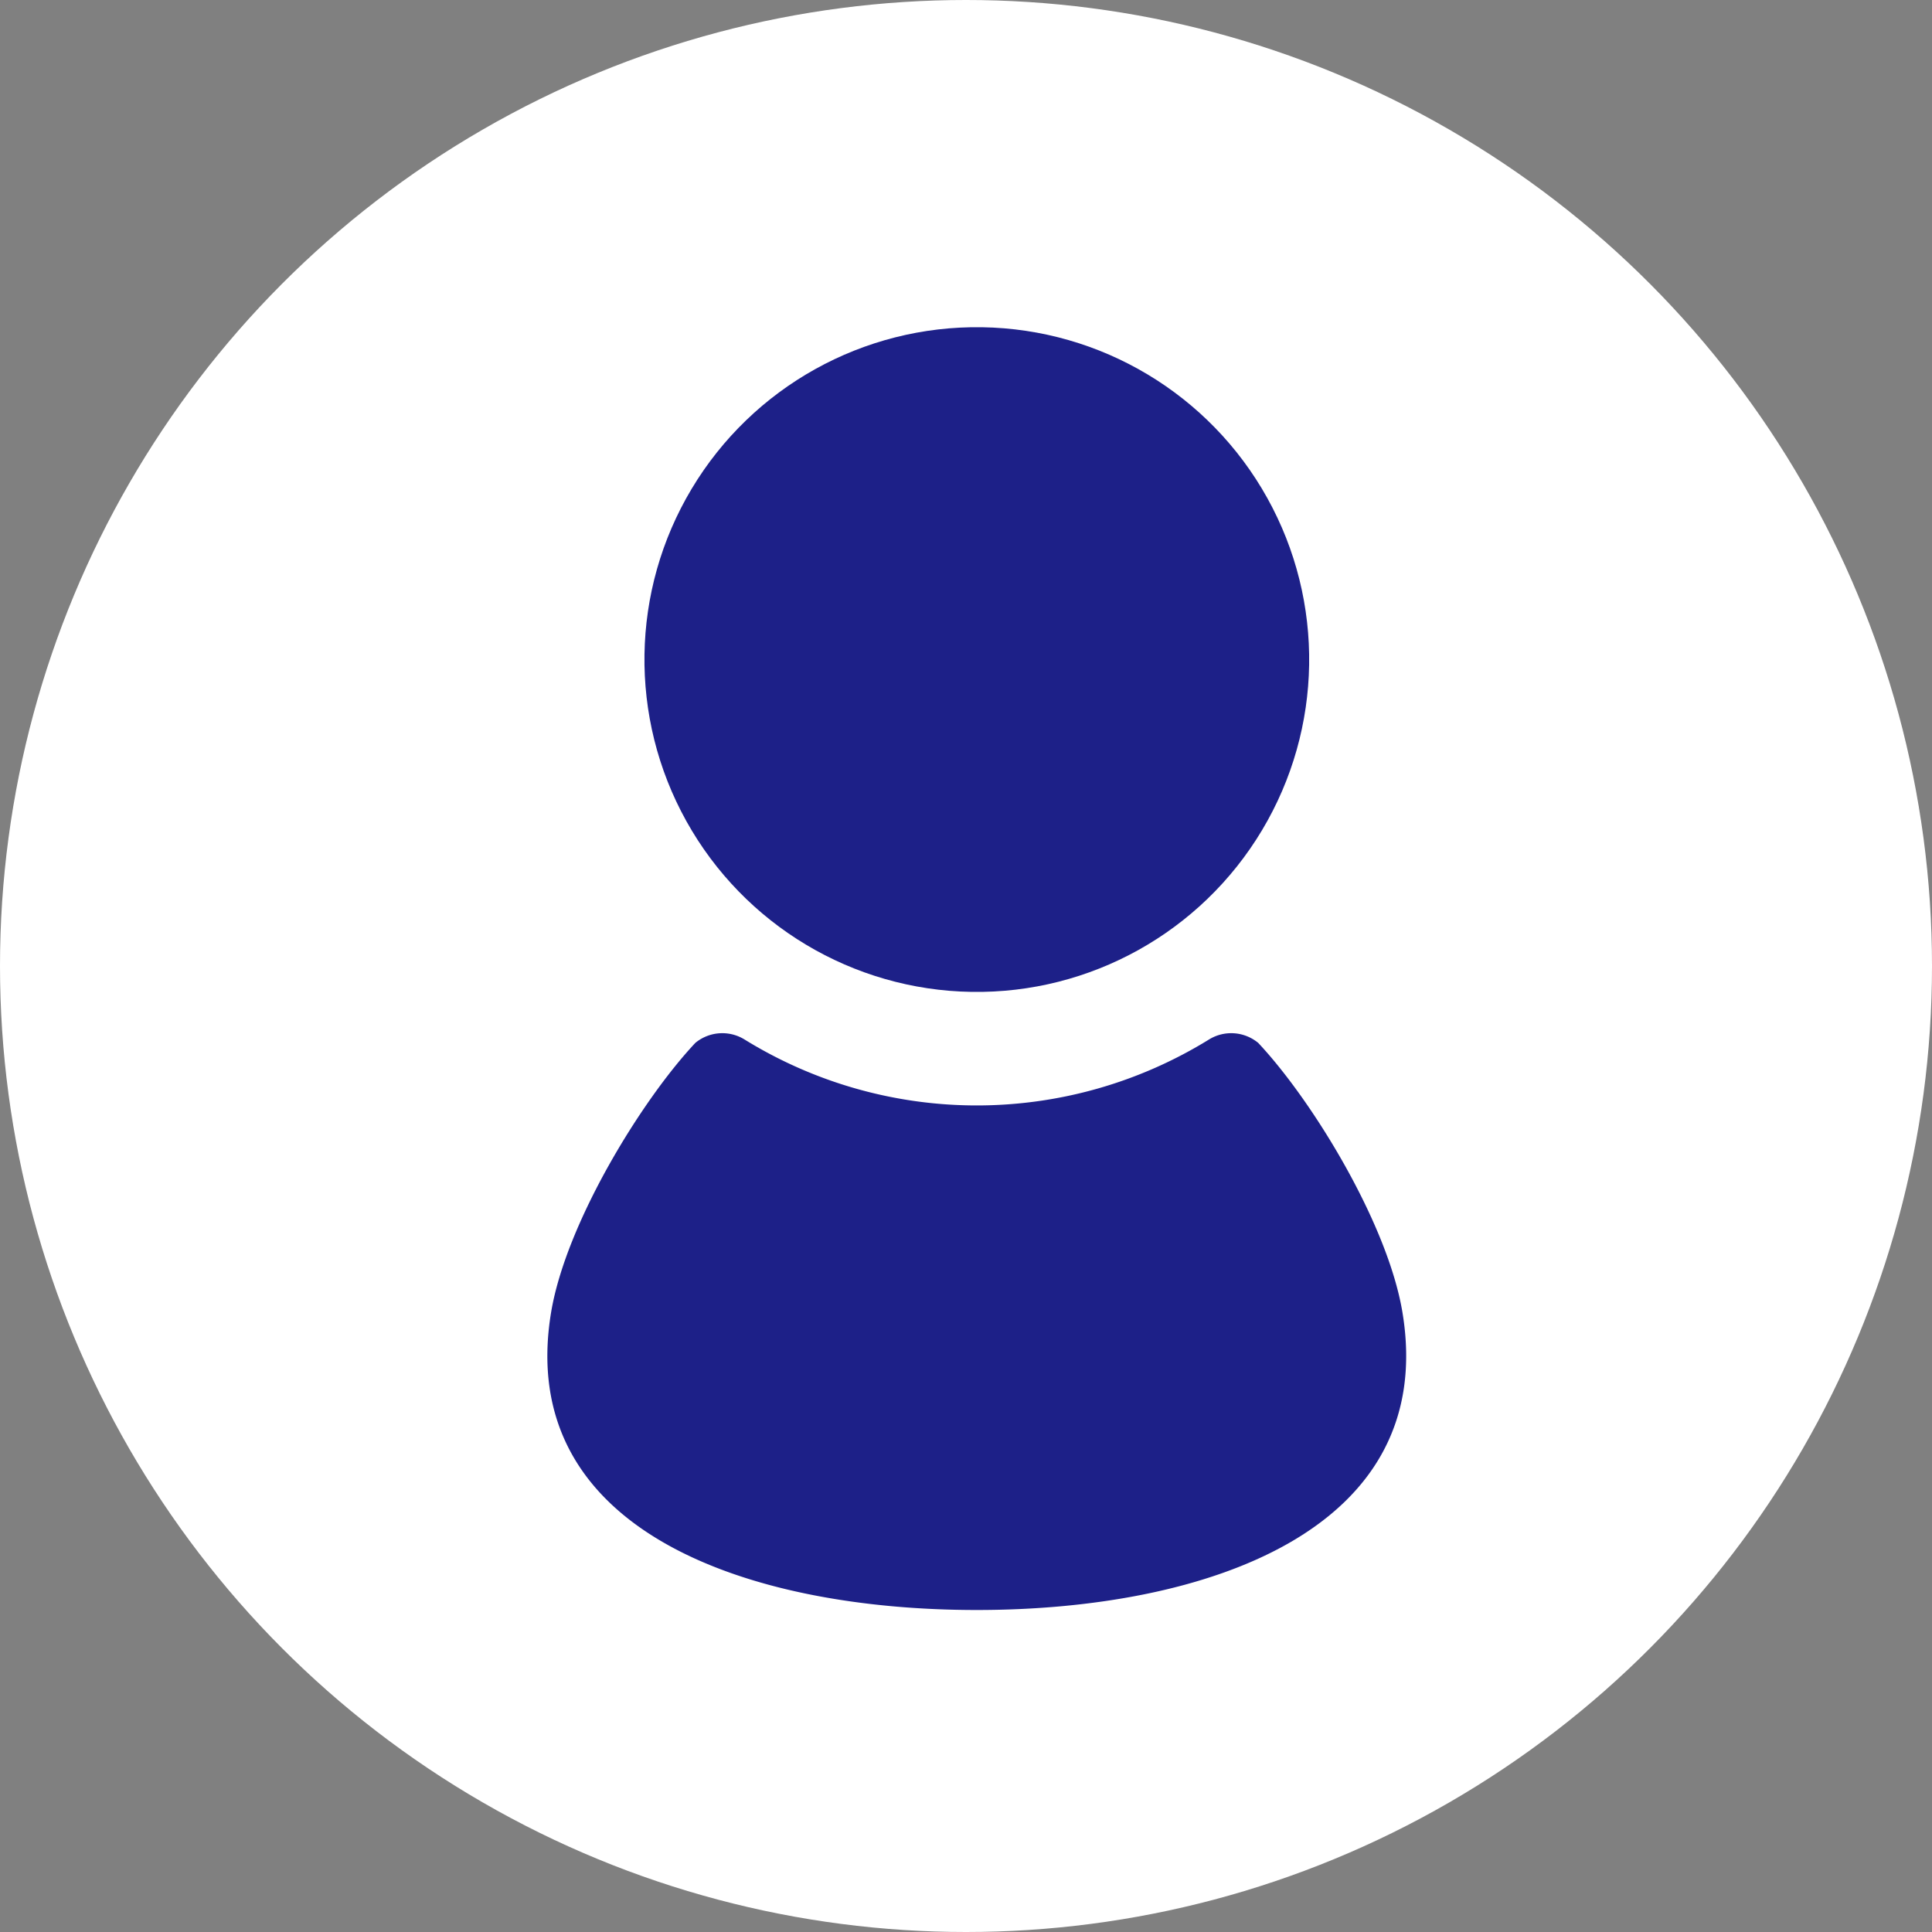 <svg xmlns="http://www.w3.org/2000/svg" width="60" height="60" viewBox="0 0 60 60">
  <rect x="0" y="0" width="60" height="60" fill="#808080" stroke="none"/>
  <g id="icon-voice" transform="translate(-498 -14718)">
    <circle id="楕円形_17" data-name="楕円形 17" cx="30" cy="30" r="30" transform="translate(498 14718)" fill="#fff"/>
    <g id="グループ_353" data-name="グループ 353" transform="translate(-16.656 10219.876)">
      <circle id="楕円形_16" data-name="楕円形 16" cx="10.322" cy="10.322" r="10.322" transform="translate(534.508 4528.765) rotate(-89.095)" fill="#1d2088"/>
      <path id="パス_1422" data-name="パス 1422" d="M558.209,4544.506c-.461-2.76-2.8-6.576-4.478-8.361a1.315,1.315,0,0,0-1.518-.112,13.723,13.723,0,0,1-14.445,0,1.315,1.315,0,0,0-1.518.112c-1.676,1.785-4.016,5.6-4.478,8.361-1.132,6.8,6.128,9.251,13.218,9.251S559.341,4551.3,558.209,4544.506Z" transform="translate(0 -5.633)" fill="#1d2088"/>
    </g>
  </g>
</svg>
